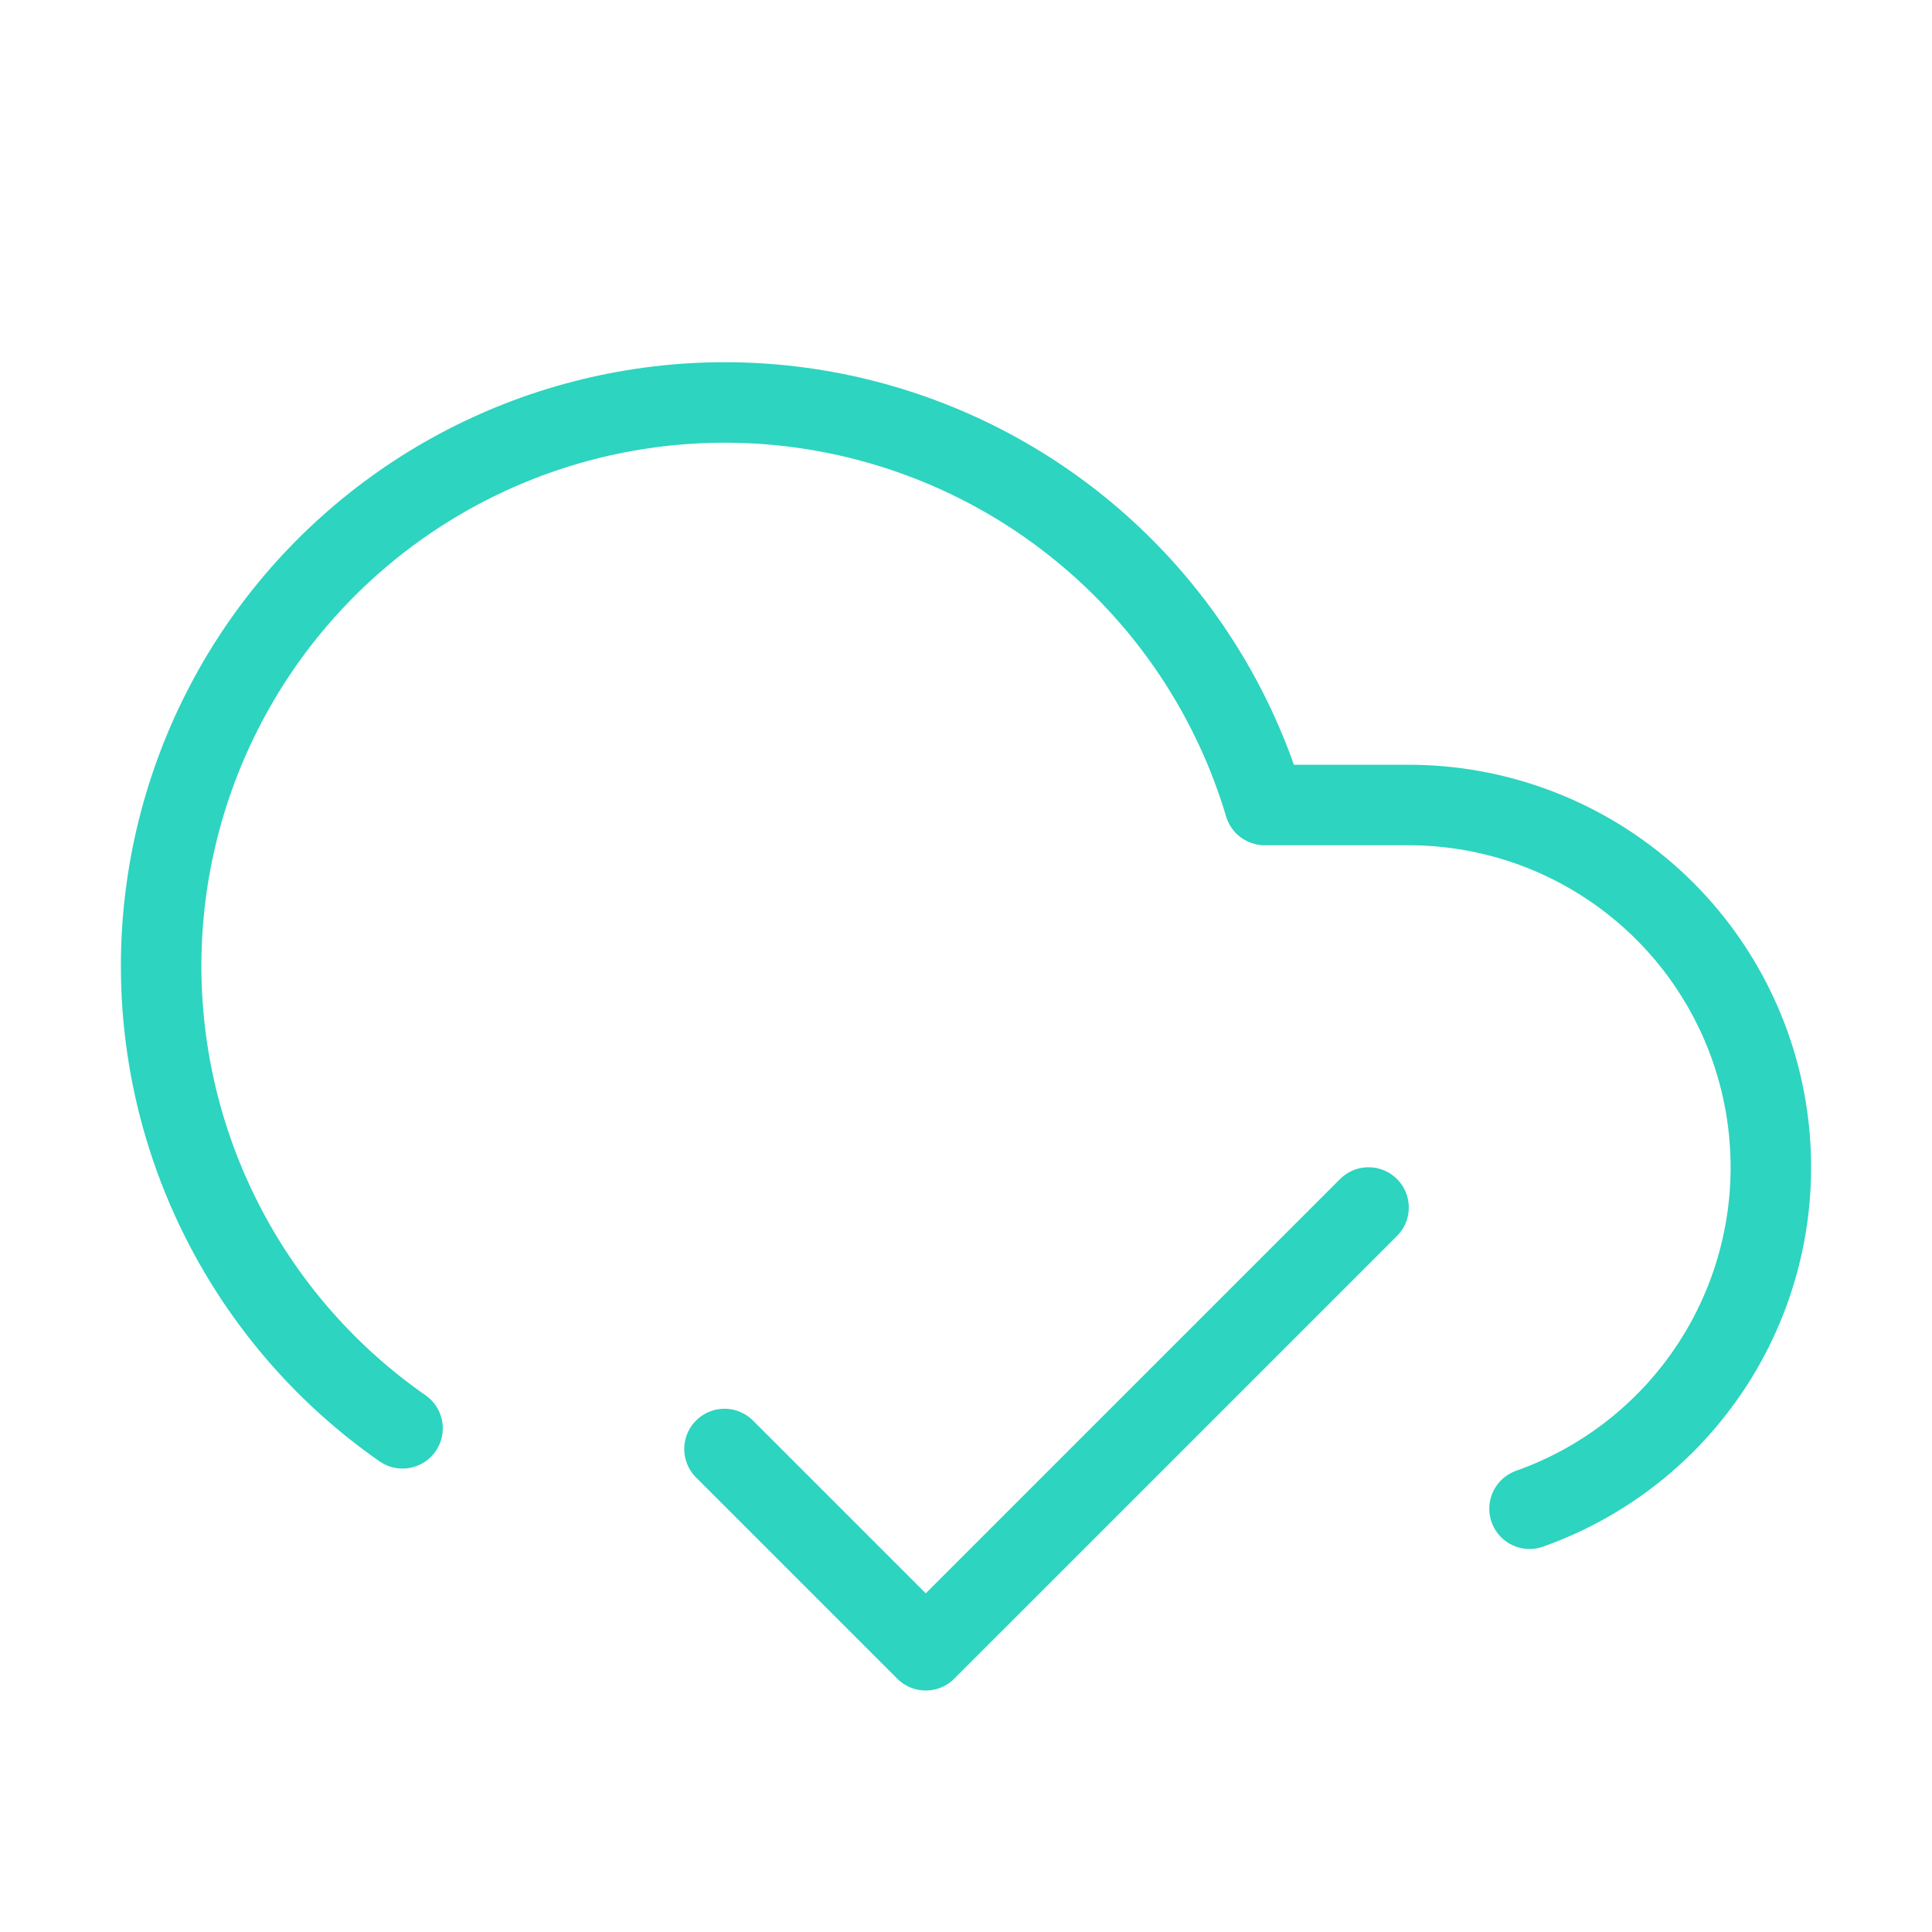 <svg width="48" height="48" viewBox="0 0 48 48" fill="none" xmlns="http://www.w3.org/2000/svg">
<path d="M34.001 30L23 41L18 36M10.001 35.486C8.166 34.208 6.665 32.509 5.622 30.532C4.578 28.555 4.024 26.357 4.004 24.121C3.985 21.886 4.501 19.678 5.51 17.683C6.518 15.688 7.99 13.964 9.801 12.654C11.613 11.344 13.712 10.487 15.923 10.155C18.133 9.822 20.392 10.024 22.508 10.744C24.625 11.463 26.538 12.679 28.089 14.289C29.64 15.899 30.782 17.858 31.421 20H35.001C37.123 20.001 39.177 20.752 40.799 22.12C42.422 23.488 43.508 25.386 43.867 27.478C44.226 29.57 43.834 31.721 42.761 33.552C41.687 35.383 40.001 36.776 38.001 37.484" stroke="#2DD4BF" stroke-width="2" stroke-linecap="round" stroke-linejoin="round"/>
</svg>
